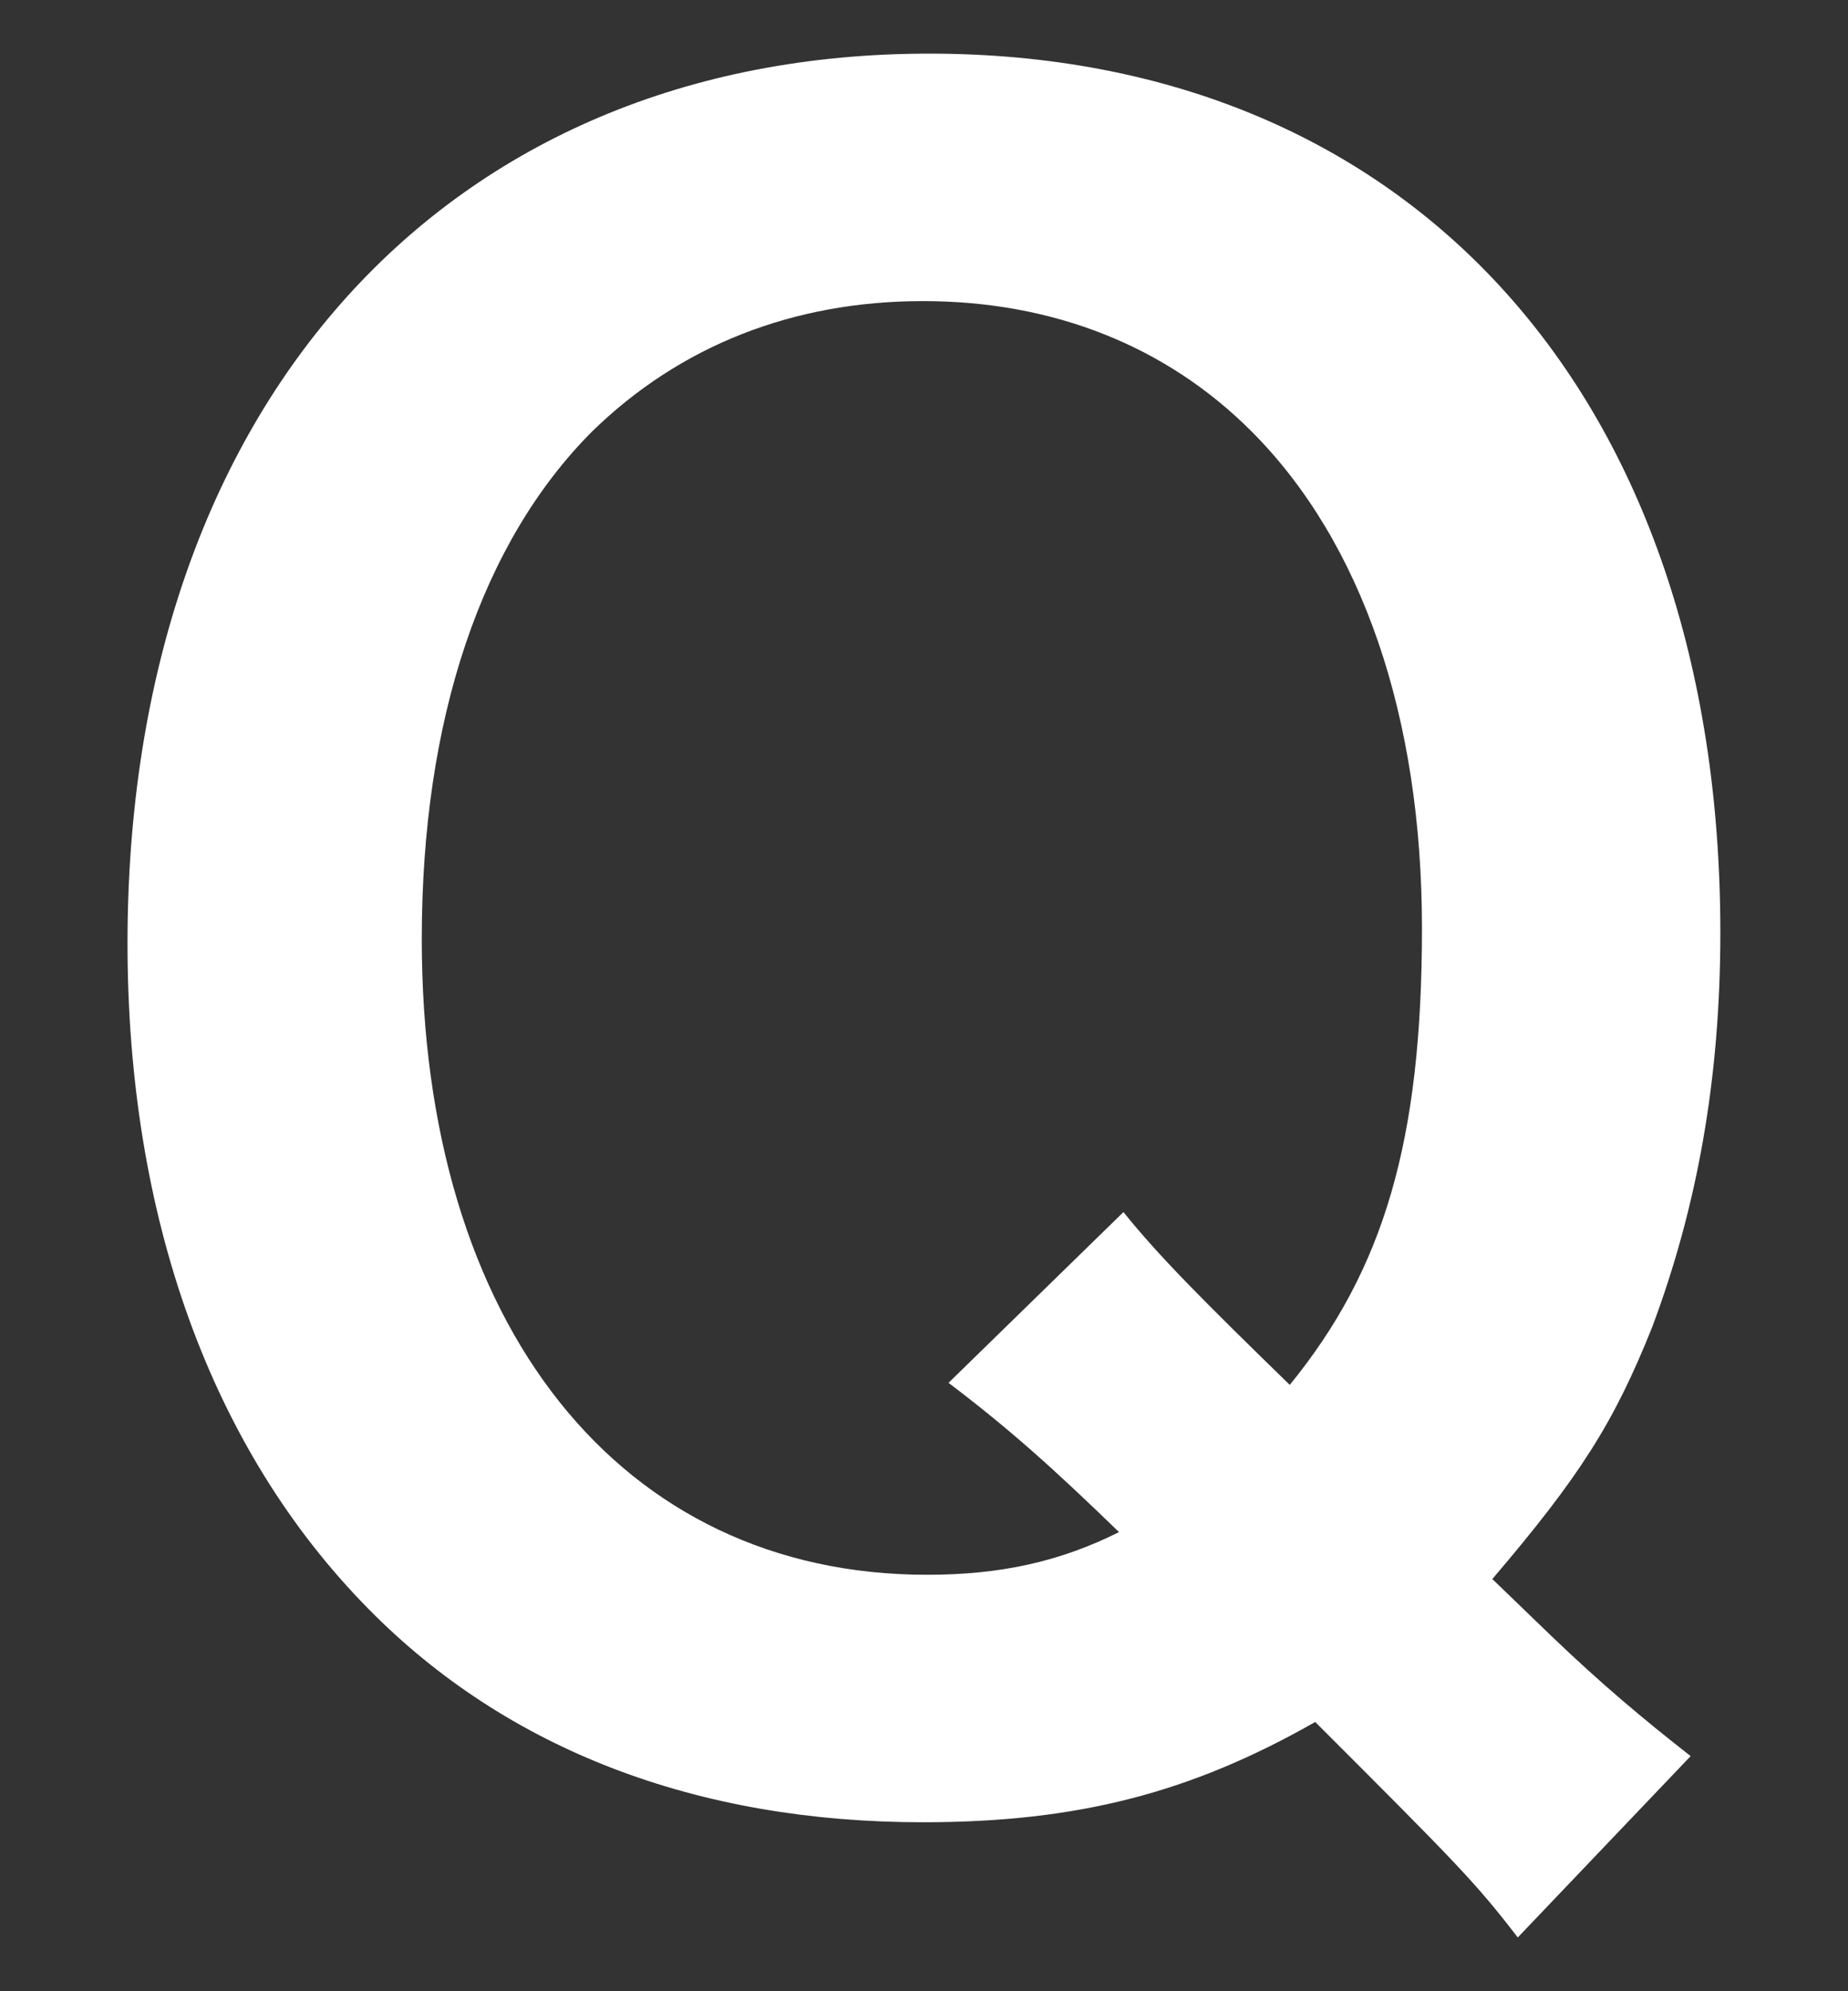 <svg width="13" height="14" viewBox="0 0 13 14" fill="none" xmlns="http://www.w3.org/2000/svg"><rect x="0" y="0" width="13" height="14" fill="#333333" stroke="none"/><path d="M11.893 12.347l-1.216 1.275c-.3-.39-.434-.525-1.425-1.515-.87.495-1.665.705-2.76.705-1.59 0-2.925-.51-3.9-1.5-1.11-1.125-1.695-2.76-1.695-4.68 0-3.78 2.235-6.255 5.64-6.255 3.39 0 5.565 2.415 5.565 6.18 0 1.035-.165 1.935-.48 2.775-.27.675-.51 1.05-1.124 1.77l.42.405c.345.33.63.57.975.84zm-5.22-2.625l1.23-1.2c.254.315.554.615 1.17 1.215.66-.81.93-1.71.93-3.21 0-1.485-.42-2.715-1.2-3.495-.6-.6-1.396-.915-2.31-.915-.916 0-1.71.315-2.326.915-.78.78-1.2 2.025-1.2 3.57 0 2.715 1.395 4.47 3.555 4.47.51 0 .93-.09 1.35-.3-.465-.45-.765-.72-1.2-1.05z" fill="#fff"/></svg>